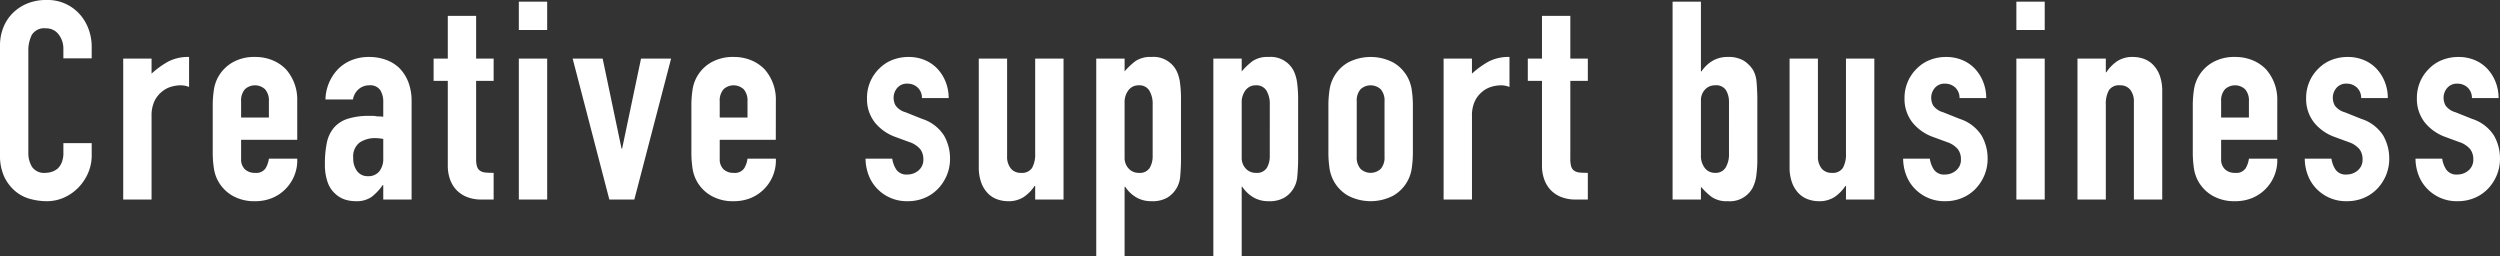 <svg xmlns="http://www.w3.org/2000/svg" width="179.931" height="18.46"><rect width="100%" height="100%" fill="#333333" stroke="none"/><defs><style>.cls-1{fill:#fff}</style></defs><g id="レイヤー_2" data-name="レイヤー 2"><g id="デザイン"><path class="cls-1" d="M6.6 10.3v.88a3.181 3.181 0 01-.25 1.25 3.481 3.481 0 01-.691 1.05 3.328 3.328 0 01-1.029.73 3.023 3.023 0 01-1.271.27 4.543 4.543 0 01-1.179-.16 2.778 2.778 0 01-1.08-.56 3.078 3.078 0 01-.79-1.03A3.642 3.642 0 010 11.12V3.28a3.467 3.467 0 01.24-1.3A3.061 3.061 0 01.92.94 3.169 3.169 0 011.971.25 3.515 3.515 0 013.32 0a3.091 3.091 0 012.34.94 3.357 3.357 0 01.691 1.09A3.7 3.7 0 016.6 3.4v.8H4.561v-.68a1.655 1.655 0 00-.34-1.04 1.1 1.1 0 00-.92-.44 1.038 1.038 0 00-1.011.47 2.514 2.514 0 00-.25 1.19v7.28a1.886 1.886 0 00.271 1.04 1.06 1.06 0 00.969.42 1.477 1.477 0 00.431-.07 1.3 1.3 0 00.43-.23 1.219 1.219 0 00.3-.44 1.765 1.765 0 00.121-.7v-.7zM8.868 14.36V4.22h2.04V5.3a6.185 6.185 0 011.221-.88 3.111 3.111 0 011.479-.32v2.16a1.656 1.656 0 00-.62-.12 2.433 2.433 0 00-.689.11 1.784 1.784 0 00-.67.37 1.913 1.913 0 00-.521.68 2.417 2.417 0 00-.2 1.04v6.02zM21.393 10.06h-4.04v1.38a.978.978 0 00.269.74 1.011 1.011 0 00.731.26.8.8 0 00.769-.34 1.85 1.85 0 00.231-.68h2.04a2.921 2.921 0 01-.821 2.16 2.866 2.866 0 01-.96.66 3.169 3.169 0 01-1.259.24 3.121 3.121 0 01-1.63-.4 2.76 2.76 0 01-1.031-1.06 2.729 2.729 0 01-.3-.92 7.436 7.436 0 01-.081-1.14V7.62a7.436 7.436 0 01.081-1.14 2.729 2.729 0 01.3-.92 2.76 2.76 0 011.031-1.06 3.121 3.121 0 011.63-.4 3.243 3.243 0 011.269.24 2.849 2.849 0 01.97.66 3.278 3.278 0 01.8 2.26zm-4.04-1.6h2V7.3a1.231 1.231 0 00-.271-.87 1.064 1.064 0 00-1.46 0 1.235 1.235 0 00-.269.87zM27.584 14.36v-1.04h-.04a3.762 3.762 0 01-.81.86 1.918 1.918 0 01-1.15.3 2.566 2.566 0 01-.73-.11 1.876 1.876 0 01-.709-.41 1.958 1.958 0 01-.551-.81 3.77 3.77 0 01-.209-1.37 7.259 7.259 0 01.139-1.51 2.411 2.411 0 01.52-1.09 2.176 2.176 0 01.98-.63 5.014 5.014 0 011.58-.21h.22a1.145 1.145 0 01.22.02 1.274 1.274 0 00.24.02 2.488 2.488 0 01.3.02V7.34a1.551 1.551 0 00-.22-.86.879.879 0 00-.8-.34 1.155 1.155 0 00-.73.26 1.236 1.236 0 00-.43.76h-1.98a3.264 3.264 0 01.92-2.2 2.886 2.886 0 01.961-.63 3.292 3.292 0 011.259-.23 3.551 3.551 0 011.2.2 2.716 2.716 0 01.98.6 2.933 2.933 0 01.641 1 3.776 3.776 0 01.239 1.4v7.06zm0-4.36a3.347 3.347 0 00-.56-.06 2 2 0 00-1.129.31 1.252 1.252 0 00-.471 1.13 1.491 1.491 0 00.28.94.932.932 0 00.78.36 1 1 0 00.81-.34 1.439 1.439 0 00.29-.96zM32.229 4.22V1.14h2.039v3.08h1.26v1.6h-1.26v5.62a1.752 1.752 0 00.07.56.559.559 0 00.23.3.862.862 0 00.39.12c.153.013.343.02.57.02v1.92h-.84a2.748 2.748 0 01-1.17-.22 2.116 2.116 0 01-.75-.56 2.2 2.2 0 01-.41-.77 2.85 2.85 0 01-.129-.83V5.82h-1.021v-1.6zM37.342 2.16V.12h2.04v2.04zm0 12.2V4.22h2.04v10.14zM48.3 4.22l-2.645 10.14h-1.8L41.216 4.22h2.159l1.36 6.48h.04l1.361-6.48zM55.836 10.06H51.8v1.38a.983.983 0 00.27.74 1.009 1.009 0 00.73.26.8.8 0 00.77-.34 1.811 1.811 0 00.23-.68h2.041a2.924 2.924 0 01-.82 2.16 2.886 2.886 0 01-.96.66 3.175 3.175 0 01-1.261.24 3.117 3.117 0 01-1.629-.4 2.709 2.709 0 01-1.33-1.98 7.442 7.442 0 01-.08-1.14V7.62a7.442 7.442 0 01.08-1.14 2.709 2.709 0 011.33-1.98 3.117 3.117 0 011.629-.4 3.237 3.237 0 011.27.24 2.839 2.839 0 01.97.66 3.278 3.278 0 01.8 2.26zM51.8 8.46h2V7.3a1.235 1.235 0 00-.27-.87 1.064 1.064 0 00-1.46 0 1.24 1.24 0 00-.27.87zM66.355 7.06a1.015 1.015 0 00-.33-.78 1.075 1.075 0 00-.71-.26.911.911 0 00-.74.31 1.075 1.075 0 00-.26.71 1.174 1.174 0 00.14.55 1.305 1.305 0 00.721.49l1.2.48a2.909 2.909 0 011.57 1.2 3.321 3.321 0 01.43 1.66 3.059 3.059 0 01-.229 1.19 3.2 3.2 0 01-.63.97 2.89 2.89 0 01-.961.66 3.063 3.063 0 01-1.22.24 2.94 2.94 0 01-2.08-.78 2.855 2.855 0 01-.68-.95 3.414 3.414 0 01-.28-1.33h1.92a1.948 1.948 0 00.29.78.885.885 0 00.81.36 1.207 1.207 0 00.79-.29.994.994 0 00.35-.81 1.182 1.182 0 00-.22-.72 1.736 1.736 0 00-.8-.52l-.981-.36a3.342 3.342 0 01-1.51-1.07 2.737 2.737 0 01-.545-1.73 2.942 2.942 0 01.239-1.19 2.91 2.91 0 01.66-.95 2.693 2.693 0 01.94-.61A3.175 3.175 0 0165.4 4.1a2.962 2.962 0 011.149.22 2.638 2.638 0 01.91.62 2.968 2.968 0 01.6.95 3.136 3.136 0 01.22 1.17zM76.545 4.22v10.14h-2.04v-.98h-.04a2.9 2.9 0 01-.77.79 1.98 1.98 0 01-1.15.31 2.322 2.322 0 01-.76-.13 1.758 1.758 0 01-.68-.43 2.169 2.169 0 01-.48-.77 3.229 3.229 0 01-.18-1.15V4.22h2.039v7.02a1.354 1.354 0 00.261.88.9.9 0 00.739.32.861.861 0 00.8-.36 2.009 2.009 0 00.22-1.04V4.22zM78.9 18.46V4.22h2.04v.92a4.961 4.961 0 01.78-.74 1.908 1.908 0 011.16-.3 1.854 1.854 0 011.779.96 2.734 2.734 0 01.261.84 8.935 8.935 0 01.079 1.34v3.86a15.347 15.347 0 01-.059 1.62 1.948 1.948 0 01-.92 1.5 2.143 2.143 0 01-1.161.26 2.107 2.107 0 01-1.069-.27 2.458 2.458 0 01-.81-.77h-.04v5.02zm4.06-10.94a1.85 1.85 0 00-.24-1 .834.834 0 00-.76-.38.9.9 0 00-.74.35 1.4 1.4 0 00-.28.91v3.94a1.108 1.108 0 00.29.79.955.955 0 00.73.31.834.834 0 00.789-.36 1.627 1.627 0 00.211-.84zM87.328 18.46V4.22h2.04v.92a5.05 5.05 0 01.78-.74 1.914 1.914 0 011.161-.3 1.857 1.857 0 011.78.96 2.735 2.735 0 01.26.84 9.049 9.049 0 01.08 1.34v3.86a15.208 15.208 0 01-.061 1.62 1.942 1.942 0 01-.92 1.5 2.135 2.135 0 01-1.159.26 2.106 2.106 0 01-1.07-.27 2.47 2.47 0 01-.811-.77h-.04v5.02zm4.061-10.94a1.841 1.841 0 00-.241-1 .833.833 0 00-.759-.38.9.9 0 00-.741.35 1.416 1.416 0 00-.28.91v3.94a1.112 1.112 0 00.29.79.958.958 0 00.731.31.836.836 0 00.79-.36 1.647 1.647 0 00.21-.84zM95.608 7.62a7.571 7.571 0 01.08-1.14 2.707 2.707 0 011.331-1.98 3.519 3.519 0 013.259 0 2.7 2.7 0 011.33 1.98 7.571 7.571 0 01.08 1.14v3.34a7.571 7.571 0 01-.08 1.14 2.7 2.7 0 01-1.33 1.98 3.519 3.519 0 01-3.259 0 2.707 2.707 0 01-1.331-1.98 7.571 7.571 0 01-.08-1.14zm2.04 3.66a1.235 1.235 0 00.27.87 1.064 1.064 0 001.46 0 1.231 1.231 0 00.27-.87V7.3a1.231 1.231 0 00-.27-.87 1.064 1.064 0 00-1.46 0 1.235 1.235 0 00-.27.87zM103.9 14.36V4.22h2.04V5.3a6.21 6.21 0 011.22-.88 3.125 3.125 0 011.481-.32v2.16a1.664 1.664 0 00-.62-.12 2.446 2.446 0 00-.691.11 1.8 1.8 0 00-.67.37 1.909 1.909 0 00-.519.68 2.4 2.4 0 00-.2 1.04v6.02zM110.98 4.22V1.14h2.04v3.08h1.26v1.6h-1.26v5.62a1.752 1.752 0 00.07.56.559.559 0 00.23.3.862.862 0 00.39.12c.153.013.343.02.57.02v1.92h-.84a2.748 2.748 0 01-1.17-.22 2.116 2.116 0 01-.75-.56 2.2 2.2 0 01-.41-.77 2.852 2.852 0 01-.13-.83V5.82h-1.02v-1.6zM120.38 14.36V.12h2.04v5.02h.04a2.467 2.467 0 01.81-.77 2.106 2.106 0 011.07-.27 2.148 2.148 0 011.15.26 2.186 2.186 0 01.67.66 2.016 2.016 0 01.26.84 15.713 15.713 0 01.059 1.62v3.86a8.935 8.935 0 01-.079 1.34 2.708 2.708 0 01-.26.84 1.858 1.858 0 01-1.781.96 1.916 1.916 0 01-1.16-.3 5.045 5.045 0 01-.779-.74v.92zm4.059-7.02a1.627 1.627 0 00-.21-.84.834.834 0 00-.79-.36.952.952 0 00-.729.31 1.112 1.112 0 00-.29.79v3.94a1.416 1.416 0 00.279.91.9.9 0 00.74.35.832.832 0 00.76-.38 1.85 1.85 0 00.24-1zM134.9 4.22v10.14h-2.04v-.98h-.039a2.914 2.914 0 01-.77.79 1.984 1.984 0 01-1.151.31 2.316 2.316 0 01-.759-.13 1.765 1.765 0 01-.68-.43 2.185 2.185 0 01-.481-.77 3.23 3.23 0 01-.18-1.15V4.22h2.04v7.02a1.353 1.353 0 00.26.88.9.9 0 00.74.32.862.862 0 00.8-.36 2.02 2.02 0 00.219-1.04V4.22zM141.033 7.06a1.011 1.011 0 00-.33-.78 1.075 1.075 0 00-.71-.26.91.91 0 00-.739.31 1.071 1.071 0 00-.261.71 1.186 1.186 0 00.14.55 1.309 1.309 0 00.721.49l1.2.48a2.91 2.91 0 011.569 1.2 3.312 3.312 0 01.431 1.66 3.042 3.042 0 01-.231 1.19 3.145 3.145 0 01-.63.97 2.866 2.866 0 01-.96.66 3.065 3.065 0 01-1.219.24 2.939 2.939 0 01-2.08-.78 2.841 2.841 0 01-.68-.95 3.36 3.36 0 01-.28-1.33h1.92a1.934 1.934 0 00.29.78.882.882 0 00.809.36 1.205 1.205 0 00.79-.29.991.991 0 00.35-.81 1.175 1.175 0 00-.22-.72 1.729 1.729 0 00-.8-.52l-.98-.36a3.342 3.342 0 01-1.51-1.07 2.743 2.743 0 01-.55-1.73 2.943 2.943 0 01.24-1.19 2.9 2.9 0 01.661-.95 2.689 2.689 0 01.939-.61 3.174 3.174 0 011.16-.21 2.972 2.972 0 011.151.22 2.634 2.634 0 01.909.62 2.951 2.951 0 01.6.95 3.117 3.117 0 01.22 1.17zM145.123 2.16V.12h2.04v2.04zm0 12.2V4.22h2.04v10.14zM149.521 14.36V4.22h2.04v.98h.04a2.885 2.885 0 01.77-.79 1.98 1.98 0 011.15-.31 2.335 2.335 0 01.76.13 1.765 1.765 0 01.68.43 2.184 2.184 0 01.48.77 3.229 3.229 0 01.18 1.15v7.78h-2.04V7.34a1.354 1.354 0 00-.261-.88.9.9 0 00-.739-.32.86.86 0 00-.8.36 2.009 2.009 0 00-.22 1.04v6.82zM163.9 10.06h-4.04v1.38a.979.979 0 00.271.74 1.008 1.008 0 00.729.26.8.8 0 00.771-.34 1.809 1.809 0 00.229-.68h2.04a2.92 2.92 0 01-.82 2.16 2.862 2.862 0 01-.959.66 3.175 3.175 0 01-1.261.24 3.122 3.122 0 01-1.629-.4 2.715 2.715 0 01-1.331-1.98 7.7 7.7 0 01-.08-1.14V7.62a7.7 7.7 0 01.08-1.14 2.715 2.715 0 011.331-1.98 3.122 3.122 0 011.629-.4 3.246 3.246 0 011.271.24 2.849 2.849 0 01.97.66 3.276 3.276 0 01.8 2.26zm-4.04-1.6h2V7.3a1.235 1.235 0 00-.269-.87 1.064 1.064 0 00-1.46 0 1.236 1.236 0 00-.271.87zM169.938 7.06a1.008 1.008 0 00-.33-.78 1.073 1.073 0 00-.71-.26.912.912 0 00-.74.31 1.075 1.075 0 00-.26.71 1.175 1.175 0 00.141.55 1.3 1.3 0 00.72.49l1.2.48a2.9 2.9 0 011.569 1.2 3.312 3.312 0 01.431 1.66 3.059 3.059 0 01-.23 1.19 3.182 3.182 0 01-.63.97 2.876 2.876 0 01-.96.66 3.067 3.067 0 01-1.22.24 2.939 2.939 0 01-2.08-.78 2.872 2.872 0 01-.681-.95 3.4 3.4 0 01-.279-1.33h1.92a1.948 1.948 0 00.29.78.884.884 0 00.809.36 1.207 1.207 0 00.79-.29.992.992 0 00.351-.81 1.182 1.182 0 00-.221-.72 1.73 1.73 0 00-.8-.52l-.98-.36a3.346 3.346 0 01-1.511-1.07 2.743 2.743 0 01-.549-1.73 2.943 2.943 0 01.24-1.19 2.9 2.9 0 01.66-.95 2.7 2.7 0 01.939-.61 3.179 3.179 0 011.161-.21 2.967 2.967 0 011.15.22 2.647 2.647 0 01.91.62 2.968 2.968 0 01.6.95 3.136 3.136 0 01.219 1.17zM177.91 7.06a1.015 1.015 0 00-.33-.78 1.075 1.075 0 00-.71-.26.91.91 0 00-.739.31 1.071 1.071 0 00-.261.71 1.186 1.186 0 00.14.55 1.31 1.31 0 00.72.49l1.2.48a2.91 2.91 0 011.569 1.2 3.312 3.312 0 01.431 1.66 3.042 3.042 0 01-.231 1.19 3.145 3.145 0 01-.63.97 2.866 2.866 0 01-.96.66 3.065 3.065 0 01-1.219.24 2.937 2.937 0 01-2.08-.78 2.841 2.841 0 01-.68-.95 3.36 3.36 0 01-.28-1.33h1.92a1.934 1.934 0 00.29.78.882.882 0 00.809.36 1.205 1.205 0 00.79-.29.991.991 0 00.35-.81 1.175 1.175 0 00-.22-.72 1.729 1.729 0 00-.8-.52l-.98-.36a3.342 3.342 0 01-1.51-1.07 2.743 2.743 0 01-.55-1.73 2.943 2.943 0 01.24-1.19 2.9 2.9 0 01.661-.95 2.689 2.689 0 01.939-.61 3.174 3.174 0 011.16-.21 2.972 2.972 0 011.151.22 2.634 2.634 0 01.909.62 2.951 2.951 0 01.6.95 3.117 3.117 0 01.22 1.17z"/></g></g></svg>